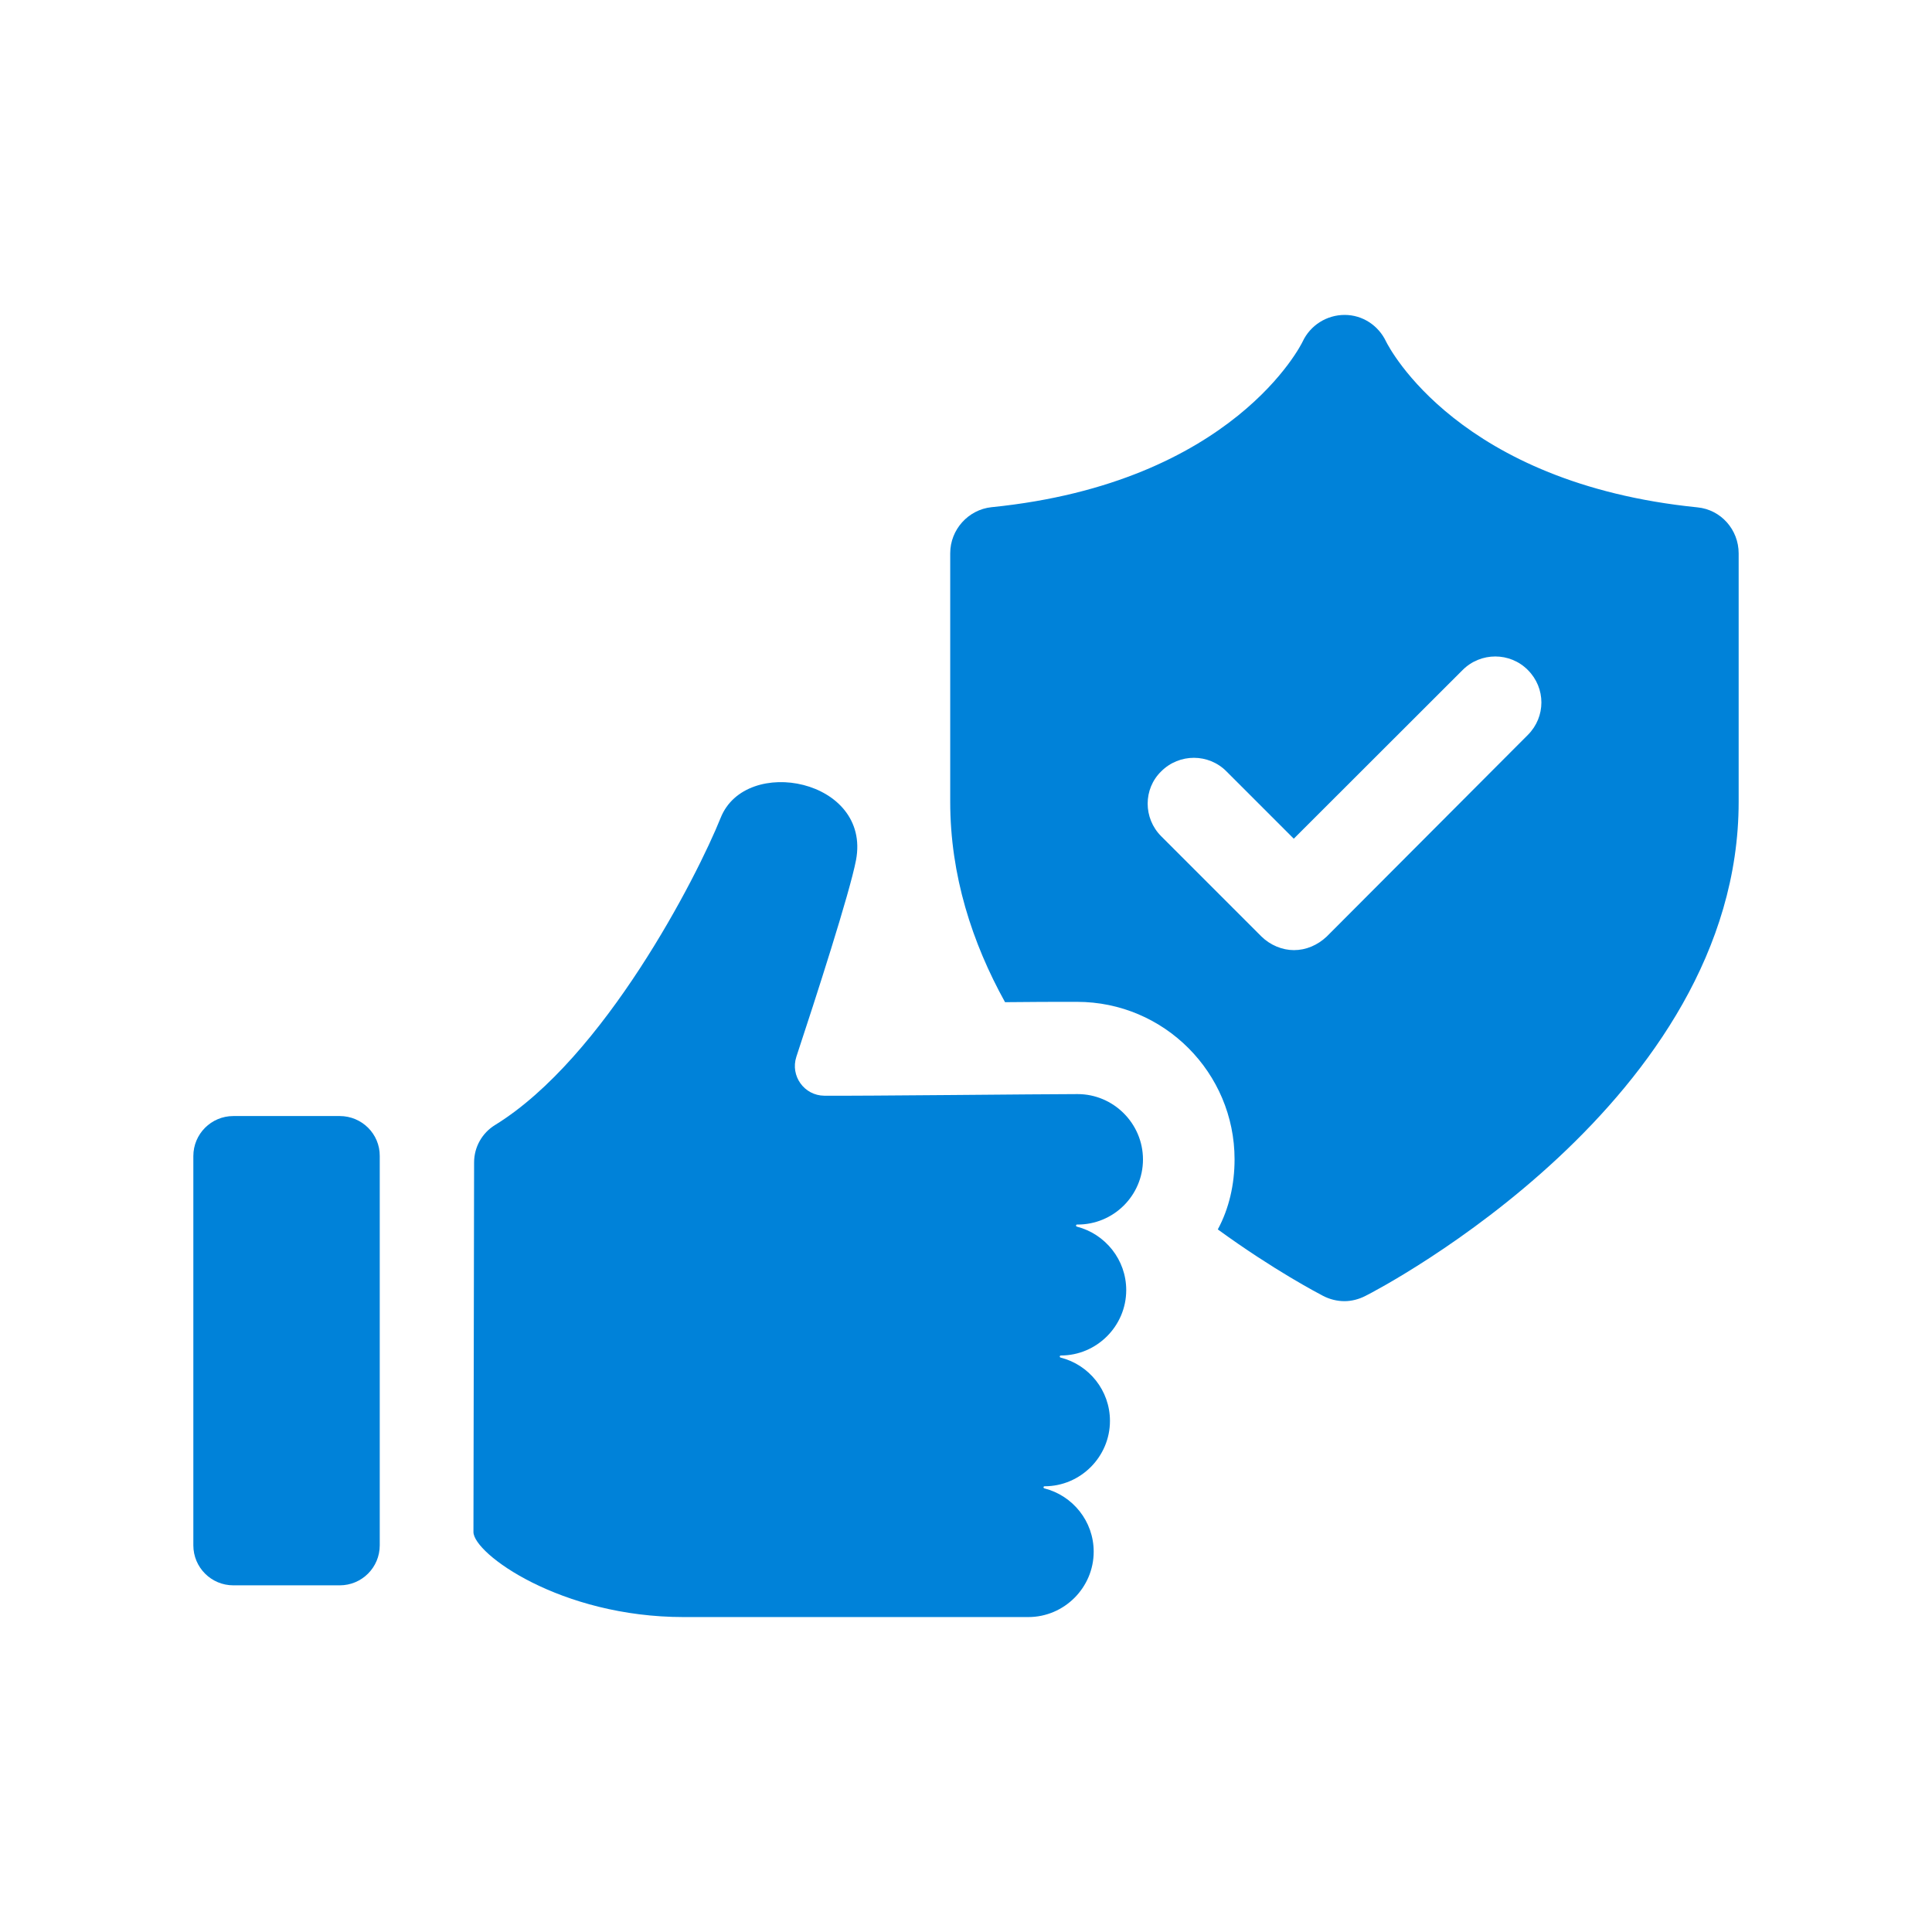 <svg xmlns="http://www.w3.org/2000/svg" xmlns:xlink="http://www.w3.org/1999/xlink" width="1080" zoomAndPan="magnify" viewBox="0 0 810 810" height="1080" preserveAspectRatio="xMidYMid meet"><defs><clipPath id="242da8e268"><path d="M 398 132.031 L 729 132.031 L 729 546 L 398 546 Z M 398 132.031 " clip-rule="nonzero"></path></clipPath></defs><g clip-path="url(#242da8e268)"><path fill="#0082d9" d="M 711.621 212.707 C 611.641 202.617 582.453 145.875 581.09 143.145 C 577.883 136.395 571.199 132.031 563.766 132.031 C 556.195 132.031 549.309 136.395 546.102 143.281 C 545.898 143.762 517.391 202.41 415.707 212.641 C 405.953 213.664 398.383 222.051 398.383 231.941 L 398.383 336.148 C 398.383 367.043 407.59 395.277 421.367 420.168 C 431.938 420.031 442.508 420.031 451.578 420.031 C 488.066 420.031 517.598 449.766 517.598 486.051 C 517.598 496.621 515.277 506.715 510.57 515.441 C 534.102 532.559 552.582 542.176 554.766 543.336 C 557.422 544.699 560.492 545.52 563.699 545.52 C 566.699 545.52 569.77 544.699 572.426 543.336 C 578.906 540.129 728.941 461.496 728.941 336.148 L 728.941 232.008 C 728.941 222.121 721.578 213.664 711.621 212.707 Z M 640.559 308.117 L 556.266 392.617 C 552.379 396.301 547.535 398.344 542.488 398.344 C 537.645 398.344 532.598 396.301 528.848 392.617 L 486.84 350.605 C 479.27 343.035 479.27 330.762 486.84 323.395 C 494.41 315.824 506.684 315.824 514.188 323.395 L 542.422 351.629 L 613.211 280.906 C 620.781 273.336 633.055 273.336 640.559 280.906 C 648.129 288.477 648.129 300.547 640.559 308.117 Z M 640.559 308.117 " fill-opacity="1" fill-rule="nonzero"></path></g><path fill="#0082d9" d="M 479.199 486.117 C 479.199 471.047 466.855 458.703 451.785 458.703 C 436.711 458.703 361.422 459.52 345.598 459.383 C 337.141 459.316 331.277 451.062 333.867 443.082 C 341.918 418.738 356.305 374.203 358.898 360.562 C 365.238 326.738 312.727 316.438 302.156 342.832 C 292.199 367.656 253.328 443.492 207.566 471.66 C 202.109 475 198.766 480.934 198.766 487.344 L 198.496 642.293 C 198.496 651.363 235.051 677.961 286.605 677.961 L 431.121 677.961 C 446.191 677.961 458.535 665.617 458.535 650.543 C 458.535 637.789 449.738 627.016 437.871 624.016 C 437.324 623.879 437.395 623.129 437.941 623.129 C 453.012 623.129 465.355 610.785 465.355 595.711 C 465.355 582.957 456.559 572.184 444.691 569.184 C 444.145 569.047 444.215 568.297 444.758 568.297 C 459.832 568.297 472.176 555.953 472.176 540.879 C 472.176 528.129 463.379 517.352 451.512 514.281 C 450.965 514.148 451.035 513.395 451.578 513.395 C 466.855 513.531 479.199 501.188 479.199 486.117 Z M 479.199 486.117 " fill-opacity="1" fill-rule="nonzero"></path><path fill="#0082d9" d="M 142.434 467.906 L 97.832 467.906 C 88.559 467.906 81.059 475.41 81.059 484.684 L 81.059 647.883 C 81.059 657.16 88.559 664.66 97.832 664.66 L 142.434 664.66 C 151.711 664.66 159.211 657.16 159.211 647.883 L 159.211 484.684 C 159.281 475.41 151.711 467.906 142.434 467.906 Z M 142.434 467.906 " fill-opacity="1" fill-rule="nonzero"></path></svg>